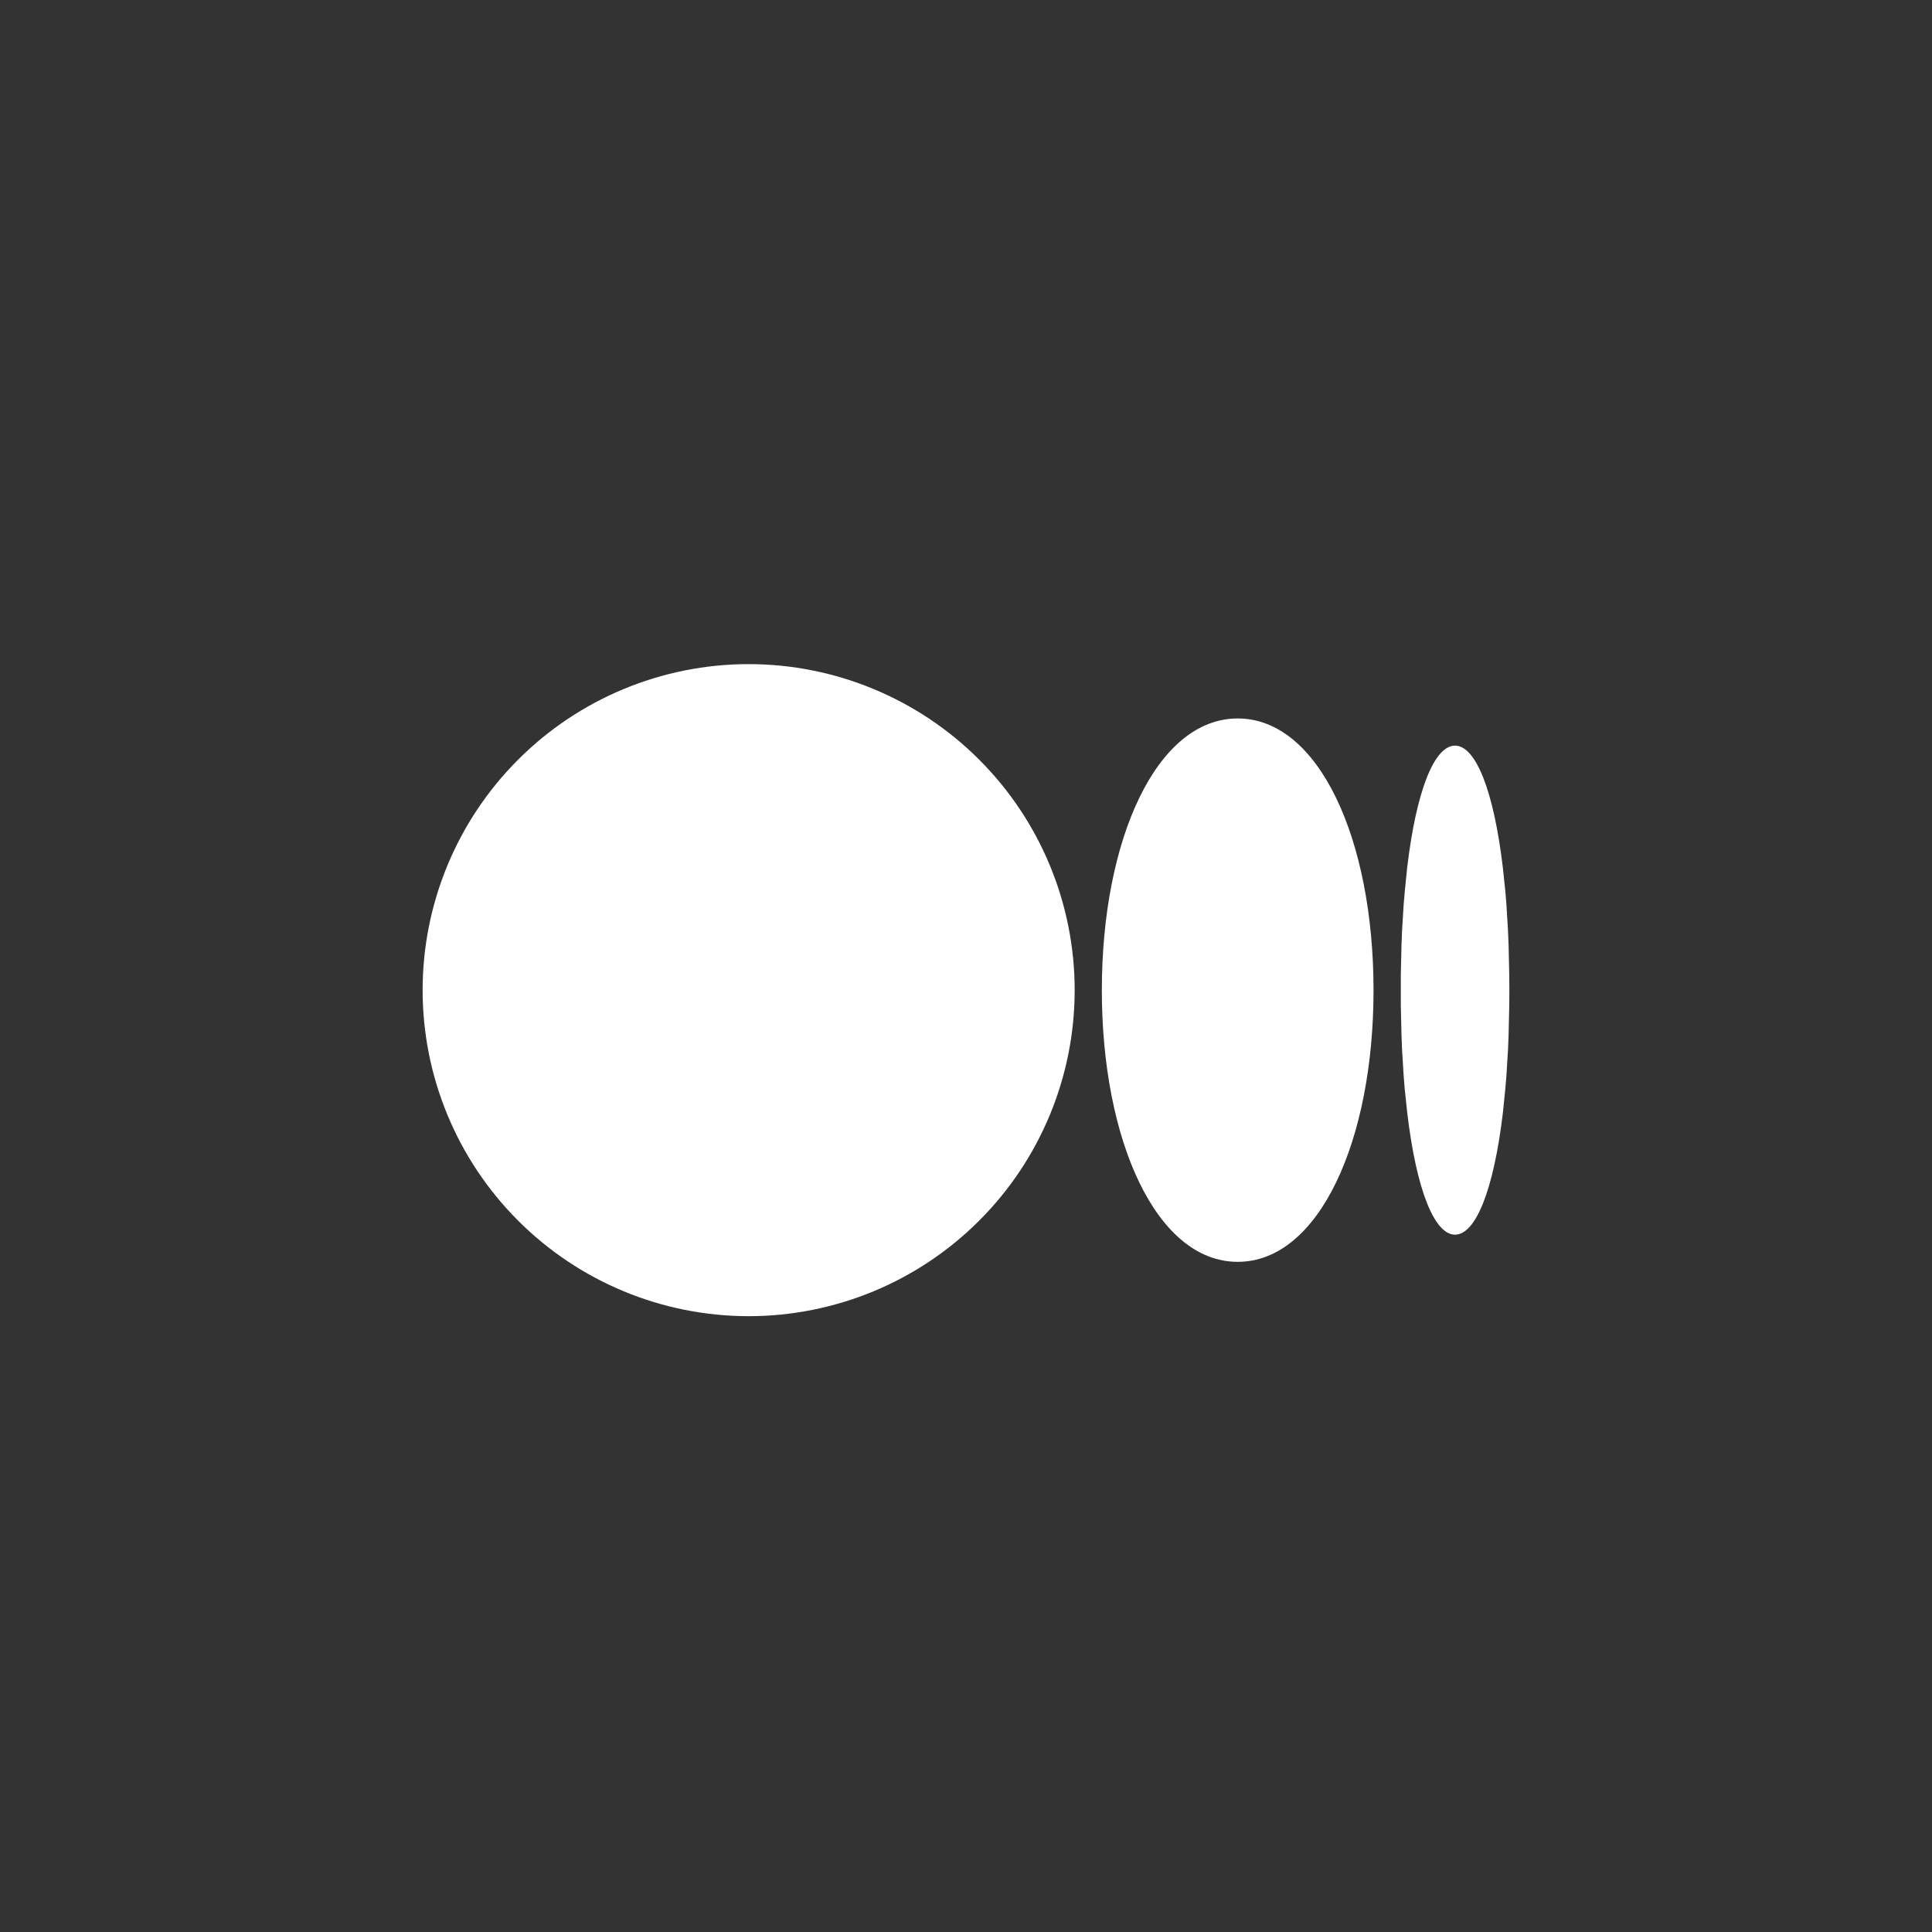 <svg width="32" height="32" viewBox="0 0 32 32" fill="none" xmlns="http://www.w3.org/2000/svg">
<rect x="0" y="0" width="32" height="32" fill="#333333" stroke="none"/>
<path d="M12.4 11C13.832 11 15.206 11.569 16.218 12.582C17.231 13.594 17.8 14.968 17.8 16.4C17.8 17.832 17.231 19.206 16.218 20.218C15.206 21.231 13.832 21.8 12.4 21.8C10.968 21.8 9.594 21.231 8.582 20.218C7.569 19.206 7 17.832 7 16.4C7 14.968 7.569 13.594 8.582 12.582C9.594 11.569 10.968 11 12.4 11ZM20.5 11.9C21.85 11.9 22.75 13.915 22.75 16.4C22.75 18.885 21.85 20.9 20.5 20.9C19.15 20.9 18.25 18.885 18.25 16.4C18.25 13.915 19.15 11.9 20.5 11.9ZM24.1 12.35C24.442 12.35 24.741 13.094 24.892 14.371L24.934 14.77L24.951 14.982L24.978 15.426L24.987 15.659L24.998 16.146L25 16.4L24.998 16.654L24.987 17.141L24.978 17.375L24.951 17.818L24.933 18.03L24.893 18.429C24.741 19.707 24.443 20.45 24.1 20.45C23.758 20.45 23.459 19.706 23.308 18.429L23.266 18.03L23.249 17.818L23.222 17.374L23.213 17.141L23.202 16.654V16.146L23.213 15.659L23.222 15.425L23.249 14.982L23.267 14.77L23.307 14.371C23.459 13.093 23.757 12.35 24.1 12.35Z" fill="white"/>
</svg>
